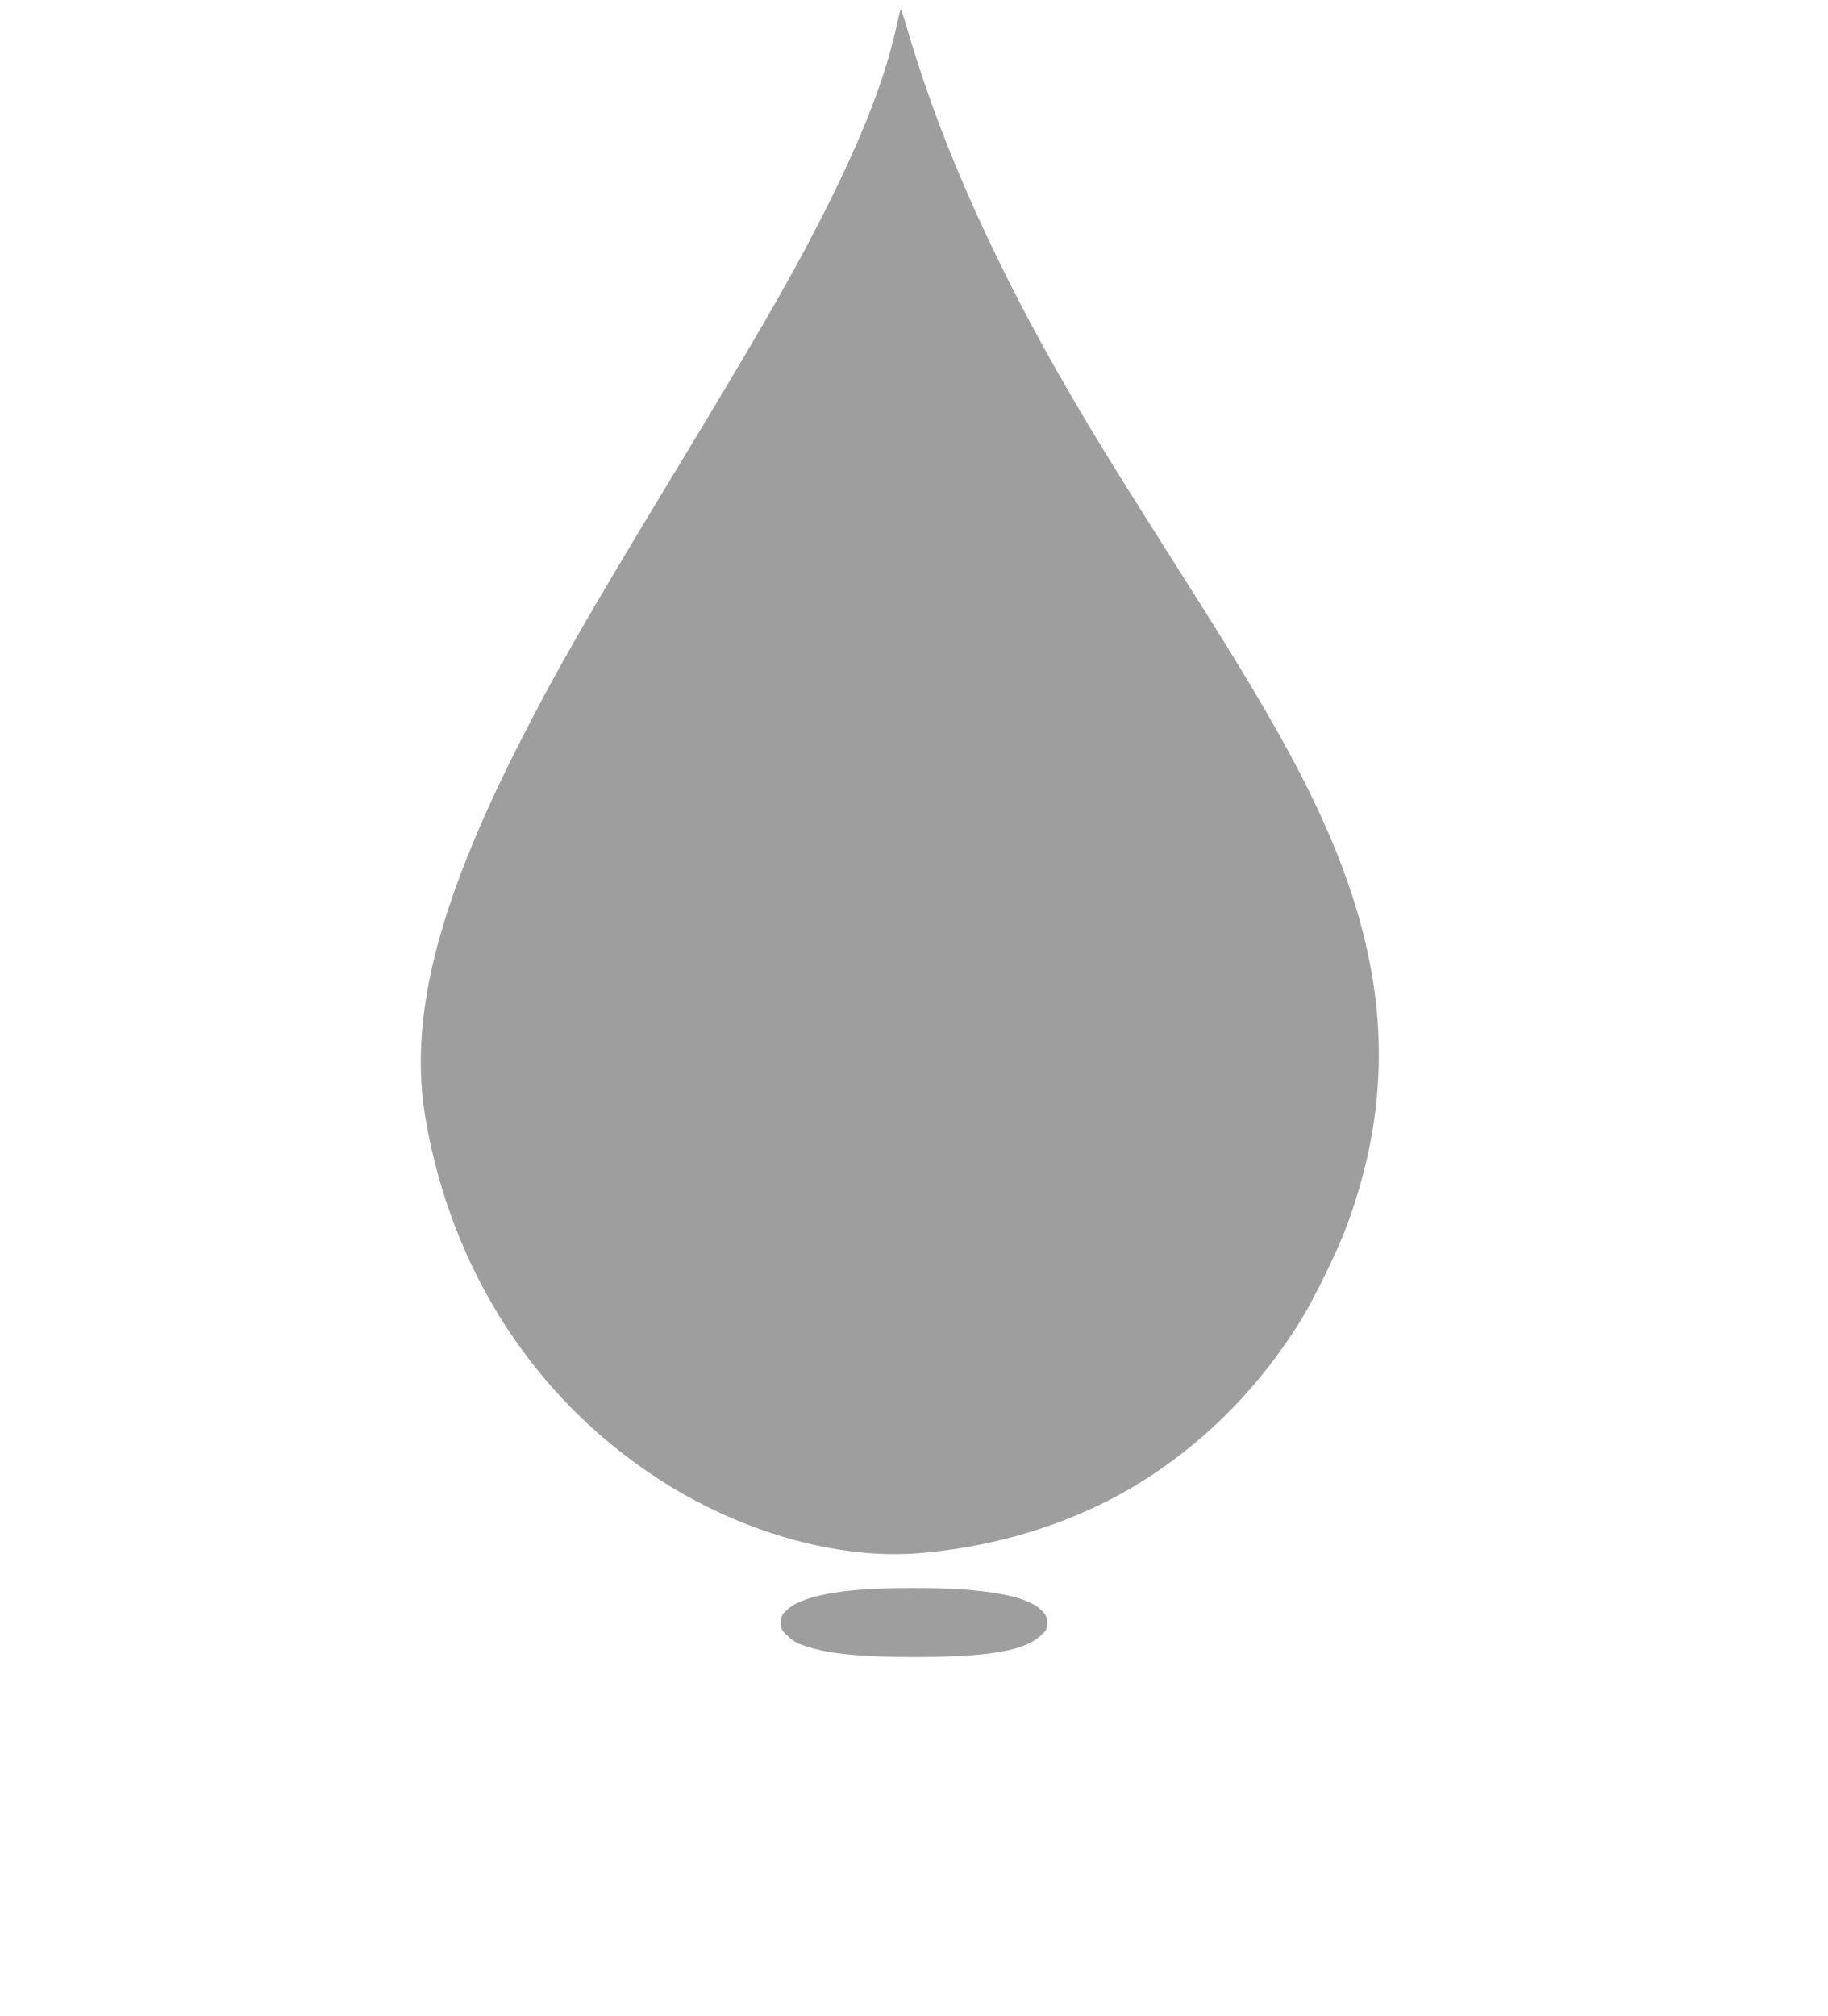 <?xml version="1.0" standalone="no"?>
<!DOCTYPE svg PUBLIC "-//W3C//DTD SVG 20010904//EN"
 "http://www.w3.org/TR/2001/REC-SVG-20010904/DTD/svg10.dtd">
<svg version="1.0" xmlns="http://www.w3.org/2000/svg"
 width="1161pt" height="1280pt" viewBox="0 0 1161 1280"
 preserveAspectRatio="xMidYMid meet">
<g transform="translate(0,1280) scale(0.1,-0.1)"
fill="#9e9e9e" stroke="none">
<path d="M5717 12730 c-3 -8 -17 -69 -32 -135 -75 -327 -229 -713 -485 -1211
-189 -369 -404 -740 -932 -1611 -554 -915 -746 -1250 -978 -1708 -520 -1029
-696 -1741 -586 -2375 166 -951 681 -1753 1456 -2265 526 -348 1156 -530 1685
-485 523 44 1026 209 1437 473 394 253 730 598 984 1012 86 141 229 435 287
590 298 805 271 1567 -86 2426 -173 415 -406 835 -862 1554 -525 828 -637
1009 -808 1303 -460 789 -797 1534 -1008 2229 -70 233 -66 220 -72 203z"/>
<path d="M5480 2709 c-246 -18 -412 -63 -481 -129 -34 -32 -39 -43 -39 -82 0
-40 5 -50 39 -81 51 -46 62 -52 165 -82 130 -37 335 -55 633 -55 471 0 700 37
807 131 42 37 46 45 46 86 0 40 -5 51 -39 83 -72 69 -230 109 -501 130 -154
11 -474 11 -630 -1z"/>
</g>
</svg>
